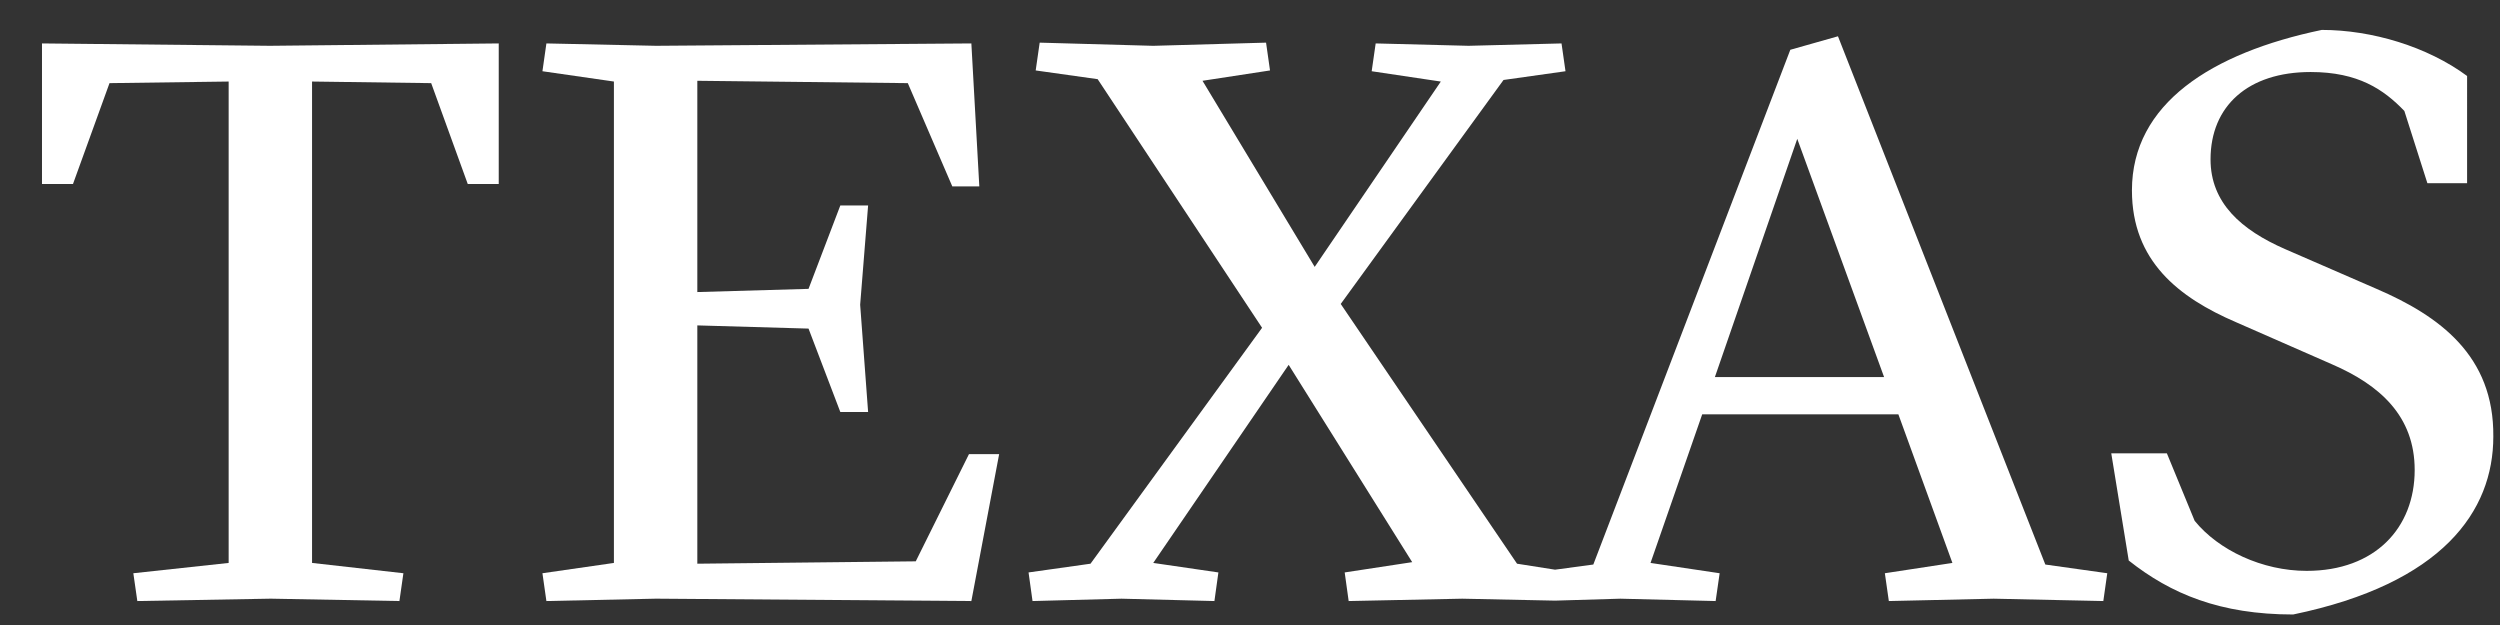 <?xml version="1.0" encoding="utf-8"?>
<!-- Generator: Adobe Illustrator 16.0.0, SVG Export Plug-In . SVG Version: 6.00 Build 0)  -->
<!DOCTYPE svg PUBLIC "-//W3C//DTD SVG 1.1//EN" "http://www.w3.org/Graphics/SVG/1.1/DTD/svg11.dtd">
<svg version="1.1" id="Layer_1" xmlns="http://www.w3.org/2000/svg" xmlns:xlink="http://www.w3.org/1999/xlink" x="0px" y="0px"
	 width="156px" height="39px" viewBox="0 0 156 39" enable-background="new 0 0 156 39" xml:space="preserve">
<rect x="0" y="0" width="156" height="39" fill="#333333" stroke="none"/>
<g>
	<g>
		<g>
			<g>
				<polygon fill="#FFFFFF" points="2.62,2.71 2.62,11.482 4.554,11.482 6.833,5.188 14.268,5.088 14.268,35.127 8.32,35.77 
					8.569,37.505 16.896,37.357 24.924,37.505 25.172,35.77 19.472,35.127 19.472,5.088 26.906,5.188 29.188,11.482 31.121,11.482 
					31.121,2.71 16.846,2.858 				"/>
				<polygon fill="#FFFFFF" points="57.143,35.027 43.513,35.175 43.513,20.305 50.452,20.504 52.436,25.709 54.17,25.709 
					53.674,19.016 54.17,12.821 52.436,12.821 50.452,18.025 43.513,18.224 43.513,5.041 56.647,5.188 59.423,11.631 61.109,11.631 
					60.613,2.71 40.936,2.858 34.095,2.71 33.848,4.445 38.308,5.088 38.308,35.127 33.848,35.77 34.095,37.505 40.936,37.357 
					60.613,37.505 62.347,28.337 60.464,28.337 				"/>
				<path fill="#FFFFFF" d="M114.689,2.264l-2.974,0.843l-12.292,32.12l-2.388,0.321l-2.372-0.373L83.661,18.967L93.82,4.99
					l3.867-0.545L97.439,2.71l-5.799,0.148L85.842,2.71l-0.249,1.735l4.314,0.644l-7.87,11.564L75.036,5.041l4.213-0.645
					l-0.247-1.735l-7.039,0.198l-7.087-0.198l-0.249,1.735l3.867,0.544l10.26,15.514L68.048,35.175l-3.866,0.545l0.248,1.785
					l5.551-0.147l5.799,0.147l0.248-1.785l-4.065-0.593l8.45-12.361l7.708,12.312l-4.212,0.642l0.248,1.785l7.089-0.147l5.791,0.121
					l4.072-0.121l5.947,0.147l0.25-1.735l-4.313-0.643l3.224-9.271h12.242l3.371,9.271l-4.215,0.643l0.248,1.735l6.543-0.147
					l6.841,0.147l0.246-1.735l-3.865-0.543L114.689,2.264z M107.009,23.529l5.14-14.865l5.418,14.865H107.009z"/>
				<path fill="#FFFFFF" d="M148.296,18.025l-5.7-2.478c-2.726-1.19-4.658-2.875-4.658-5.602c0-3.32,2.33-5.451,6.244-5.451
					c2.976,0,4.562,1.091,5.85,2.429l1.437,4.509h2.478V4.741c-2.478-1.833-5.946-2.874-9.068-2.874
					c-6.891,1.438-11.846,4.609-11.846,10.012c0,4.411,2.924,6.69,6.492,8.225l5.998,2.631c2.975,1.289,5.153,3.222,5.153,6.592
					c0,3.619-2.478,6.295-6.739,6.295c-2.776,0-5.502-1.291-6.99-3.122l-1.734-4.212h-3.47l1.09,6.689
					c2.627,2.08,5.701,3.367,10.26,3.367c9.317-1.93,12.49-6.439,12.49-11.101C155.633,22.189,152.212,19.711,148.296,18.025z"/>
			</g>
		</g>
	</g>
</g>
</svg>
